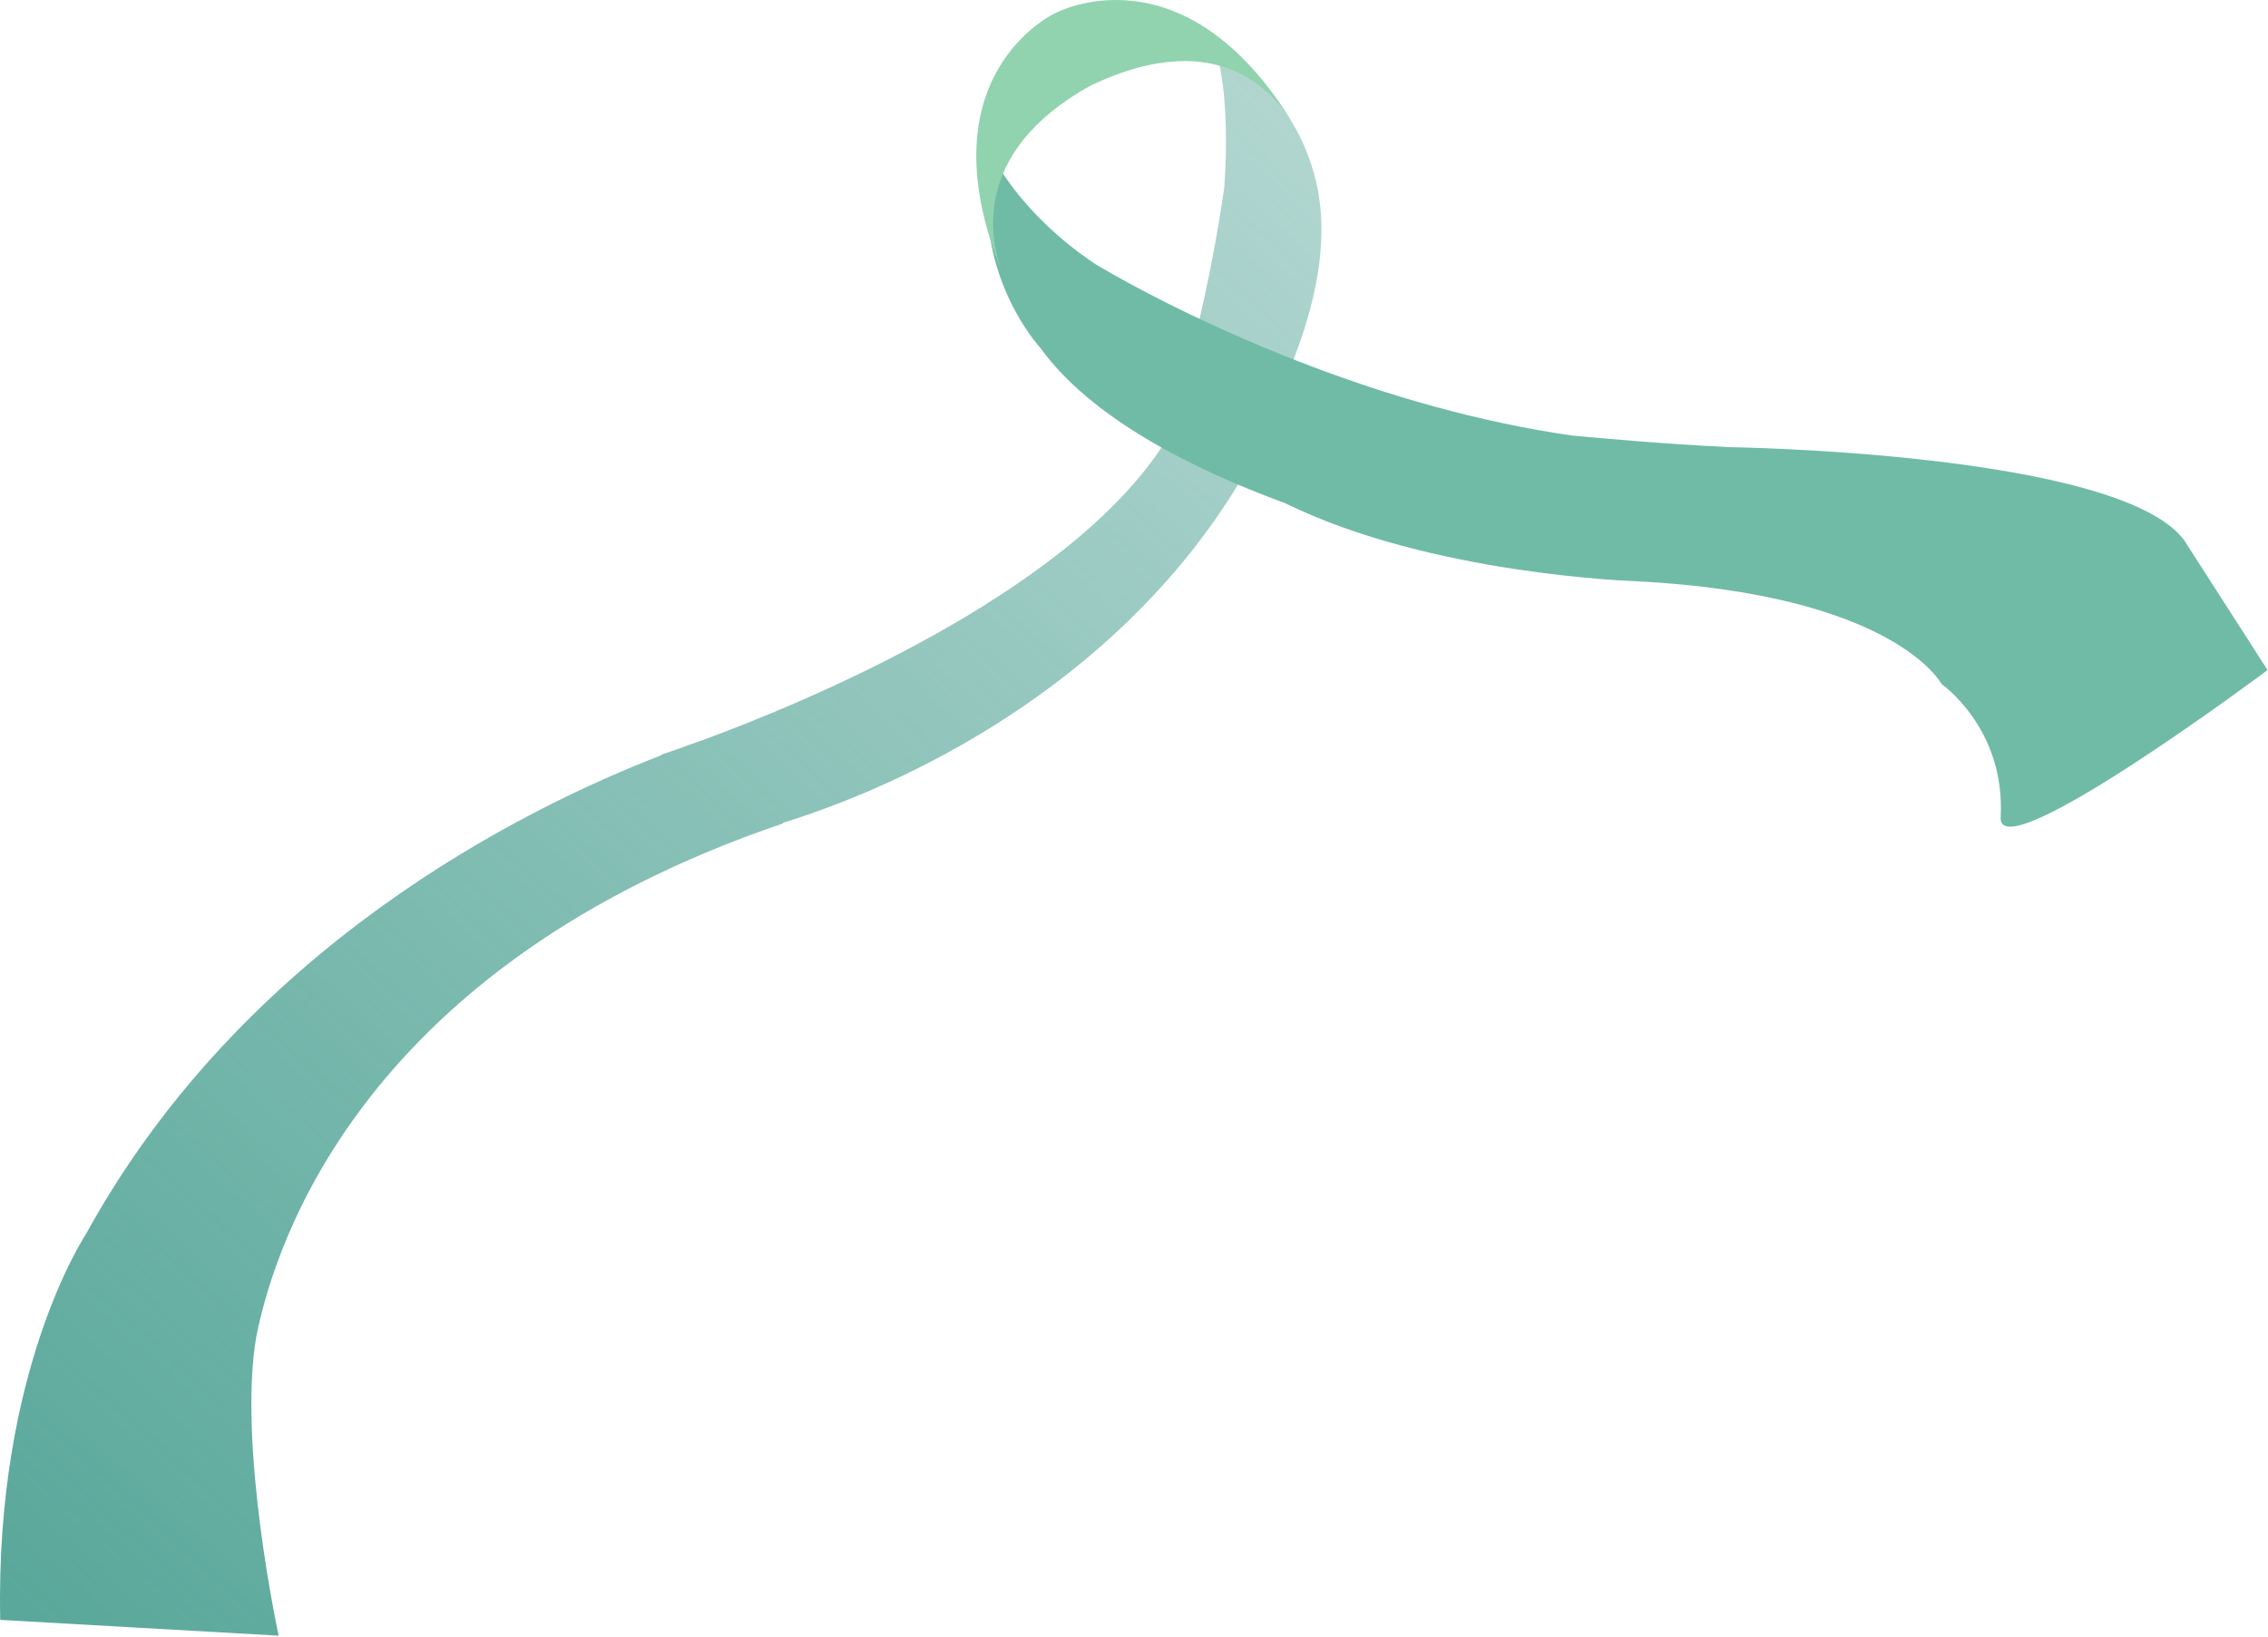 <svg width="1378" height="995" viewBox="0 0 1378 995" fill="none" xmlns="http://www.w3.org/2000/svg">
<g style="mix-blend-mode:color-dodge" clip-path="url(#clip0_740_1572)">
<path d="M616.471 161.278C617.411 163.335 618.043 164.482 618.043 164.482C617.5 163.409 616.985 162.351 616.471 161.278Z" fill="#438287"/>
<path d="M801.546 120.85C801.546 120.85 794.992 57.332 740.104 36.14C740.104 36.14 747.496 60.801 743.925 113.267C743.925 113.267 732.095 202.15 706.114 271.341C646.392 361.973 488.74 427.048 427.02 449.798C421.979 451.518 416.336 453.517 410.164 455.824C404.727 457.705 401.714 458.66 401.714 458.66C401.832 458.719 401.964 458.807 402.096 458.881C316.701 491.903 147.837 575.981 52.317 749.898C52.317 749.898 -3.07 832.462 0.134 984.511L169.292 994.107C169.292 994.107 144.178 878.05 155.787 812.034C167.587 752.72 222.739 586.445 475.602 500.516L475.485 500.163C565.112 472.225 683.424 407.987 752.654 293.767C753.389 288.756 754.374 284.024 755.564 279.526C775.168 247.062 810.084 179.371 801.575 120.85H801.546Z" fill="url(#paint0_linear_740_1572)"/>
<path d="M1326.79 327.948C1286.14 274.894 1050.45 271.763 1050.45 271.763C1005.25 269.397 982.914 267.134 955.668 264.783C897.298 256.45 842.176 239.887 795.988 222.354L795.842 222.296C718.059 192.771 665.611 160.571 665.611 160.571C619.35 129.679 602.979 94.57 602.979 94.57C588.093 164.083 632.076 211.406 632.076 211.406C662.628 253.702 723.041 284.579 780.97 305.874C869.348 349.36 993.627 353.225 993.627 353.225C1151.59 361.308 1179.67 415.773 1179.67 415.773C1179.67 415.773 1218.57 442.667 1215.56 496.779C1213.72 529.817 1377.75 407.249 1377.75 407.249L1326.8 327.933L1326.79 327.948Z" fill="#70BBA6"/>
<path d="M608.785 165.29C609.682 167.656 610.299 168.979 610.299 168.979C609.77 167.73 609.285 166.51 608.785 165.29Z" fill="#A170D6"/>
<path d="M786.277 76.055C786.968 77.187 787.658 78.304 788.334 79.465C788.334 79.465 787.644 78.186 786.277 76.055Z" fill="#A170D6"/>
<path d="M640.939 8.098C640.939 8.098 560.071 45.339 608.786 165.276C602.584 148.86 587.962 93.058 662.953 51.879C744.659 13.066 776.783 61.27 786.262 76.04C719.06 -34.595 640.939 8.098 640.939 8.098Z" fill="#90D3AE"/>
</g>
<defs>
<linearGradient id="paint0_linear_740_1572" x1="802.887" y1="68.535" x2="-0" y2="961.712" gradientUnits="userSpaceOnUse">
<stop stop-color="#5AA89B" stop-opacity="0.47"/>
<stop offset="1" stop-color="#5AA89B"/>
</linearGradient>
<clipPath id="clip0_740_1572">
<rect width="1377.74" height="994.12" fill="white"/>
</clipPath>
</defs>
</svg>
